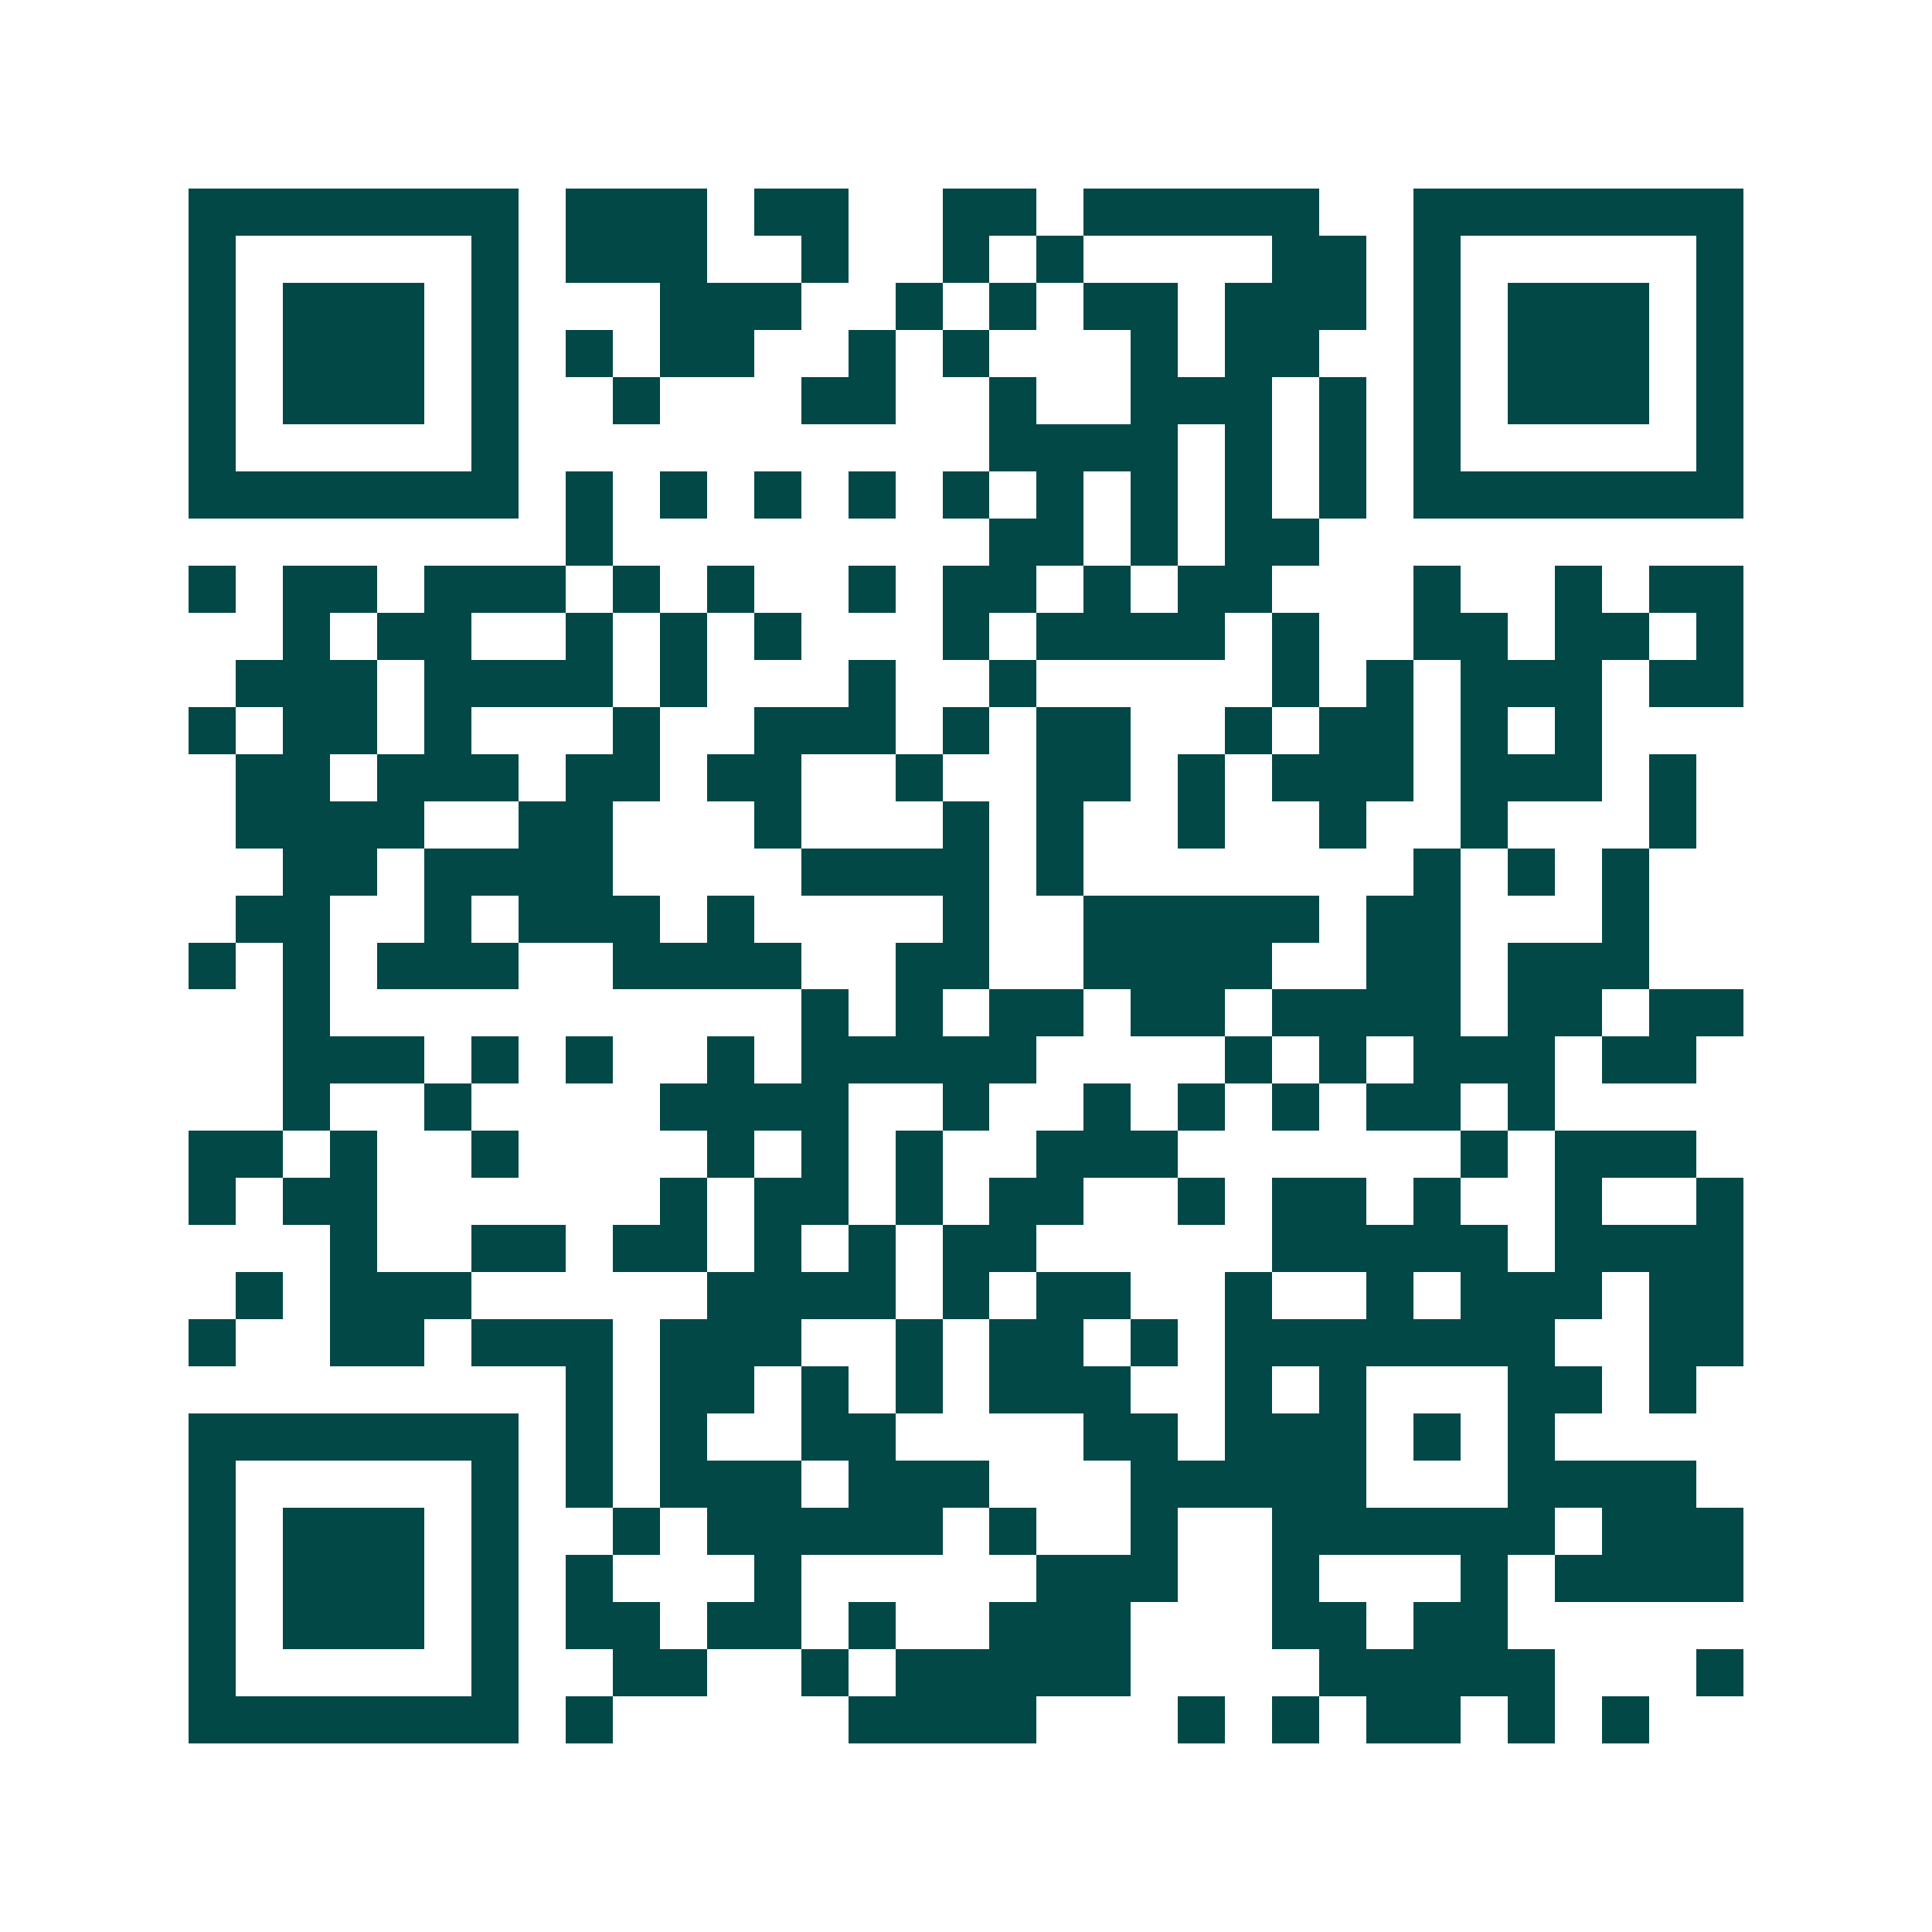 <svg xmlns="http://www.w3.org/2000/svg" width="200" height="200" viewBox="0 0 41 41" shape-rendering="crispEdges"><path fill="#ffffff" d="M0 0h41v41H0z"/><path stroke="#014847" d="M4 4.5h7m1 0h3m1 0h2m2 0h2m1 0h5m2 0h7M4 5.5h1m5 0h1m1 0h3m2 0h1m2 0h1m1 0h1m4 0h2m1 0h1m5 0h1M4 6.5h1m1 0h3m1 0h1m3 0h3m2 0h1m1 0h1m1 0h2m1 0h3m1 0h1m1 0h3m1 0h1M4 7.5h1m1 0h3m1 0h1m1 0h1m1 0h2m2 0h1m1 0h1m3 0h1m1 0h2m2 0h1m1 0h3m1 0h1M4 8.5h1m1 0h3m1 0h1m2 0h1m3 0h2m2 0h1m2 0h3m1 0h1m1 0h1m1 0h3m1 0h1M4 9.5h1m5 0h1m10 0h4m1 0h1m1 0h1m1 0h1m5 0h1M4 10.5h7m1 0h1m1 0h1m1 0h1m1 0h1m1 0h1m1 0h1m1 0h1m1 0h1m1 0h1m1 0h7M12 11.5h1m8 0h2m1 0h1m1 0h2M4 12.5h1m1 0h2m1 0h3m1 0h1m1 0h1m2 0h1m1 0h2m1 0h1m1 0h2m3 0h1m2 0h1m1 0h2M6 13.5h1m1 0h2m2 0h1m1 0h1m1 0h1m3 0h1m1 0h4m1 0h1m2 0h2m1 0h2m1 0h1M5 14.5h3m1 0h4m1 0h1m3 0h1m2 0h1m5 0h1m1 0h1m1 0h3m1 0h2M4 15.5h1m1 0h2m1 0h1m3 0h1m2 0h3m1 0h1m1 0h2m2 0h1m1 0h2m1 0h1m1 0h1M5 16.5h2m1 0h3m1 0h2m1 0h2m2 0h1m2 0h2m1 0h1m1 0h3m1 0h3m1 0h1M5 17.5h4m2 0h2m3 0h1m3 0h1m1 0h1m2 0h1m2 0h1m2 0h1m3 0h1M6 18.5h2m1 0h4m4 0h4m1 0h1m7 0h1m1 0h1m1 0h1M5 19.5h2m2 0h1m1 0h3m1 0h1m4 0h1m2 0h5m1 0h2m3 0h1M4 20.5h1m1 0h1m1 0h3m2 0h4m2 0h2m2 0h4m2 0h2m1 0h3M6 21.5h1m10 0h1m1 0h1m1 0h2m1 0h2m1 0h4m1 0h2m1 0h2M6 22.5h3m1 0h1m1 0h1m2 0h1m1 0h5m4 0h1m1 0h1m1 0h3m1 0h2M6 23.5h1m2 0h1m4 0h4m2 0h1m2 0h1m1 0h1m1 0h1m1 0h2m1 0h1M4 24.5h2m1 0h1m2 0h1m4 0h1m1 0h1m1 0h1m2 0h3m6 0h1m1 0h3M4 25.5h1m1 0h2m6 0h1m1 0h2m1 0h1m1 0h2m2 0h1m1 0h2m1 0h1m2 0h1m2 0h1M7 26.5h1m2 0h2m1 0h2m1 0h1m1 0h1m1 0h2m5 0h5m1 0h4M5 27.5h1m1 0h3m5 0h4m1 0h1m1 0h2m2 0h1m2 0h1m1 0h3m1 0h2M4 28.5h1m2 0h2m1 0h3m1 0h3m2 0h1m1 0h2m1 0h1m1 0h7m2 0h2M12 29.5h1m1 0h2m1 0h1m1 0h1m1 0h3m2 0h1m1 0h1m3 0h2m1 0h1M4 30.5h7m1 0h1m1 0h1m2 0h2m4 0h2m1 0h3m1 0h1m1 0h1M4 31.5h1m5 0h1m1 0h1m1 0h3m1 0h3m3 0h5m3 0h4M4 32.5h1m1 0h3m1 0h1m2 0h1m1 0h5m1 0h1m2 0h1m2 0h6m1 0h3M4 33.5h1m1 0h3m1 0h1m1 0h1m3 0h1m5 0h3m2 0h1m3 0h1m1 0h4M4 34.5h1m1 0h3m1 0h1m1 0h2m1 0h2m1 0h1m2 0h3m3 0h2m1 0h2M4 35.5h1m5 0h1m2 0h2m2 0h1m1 0h5m4 0h5m3 0h1M4 36.5h7m1 0h1m5 0h4m3 0h1m1 0h1m1 0h2m1 0h1m1 0h1"/></svg>
